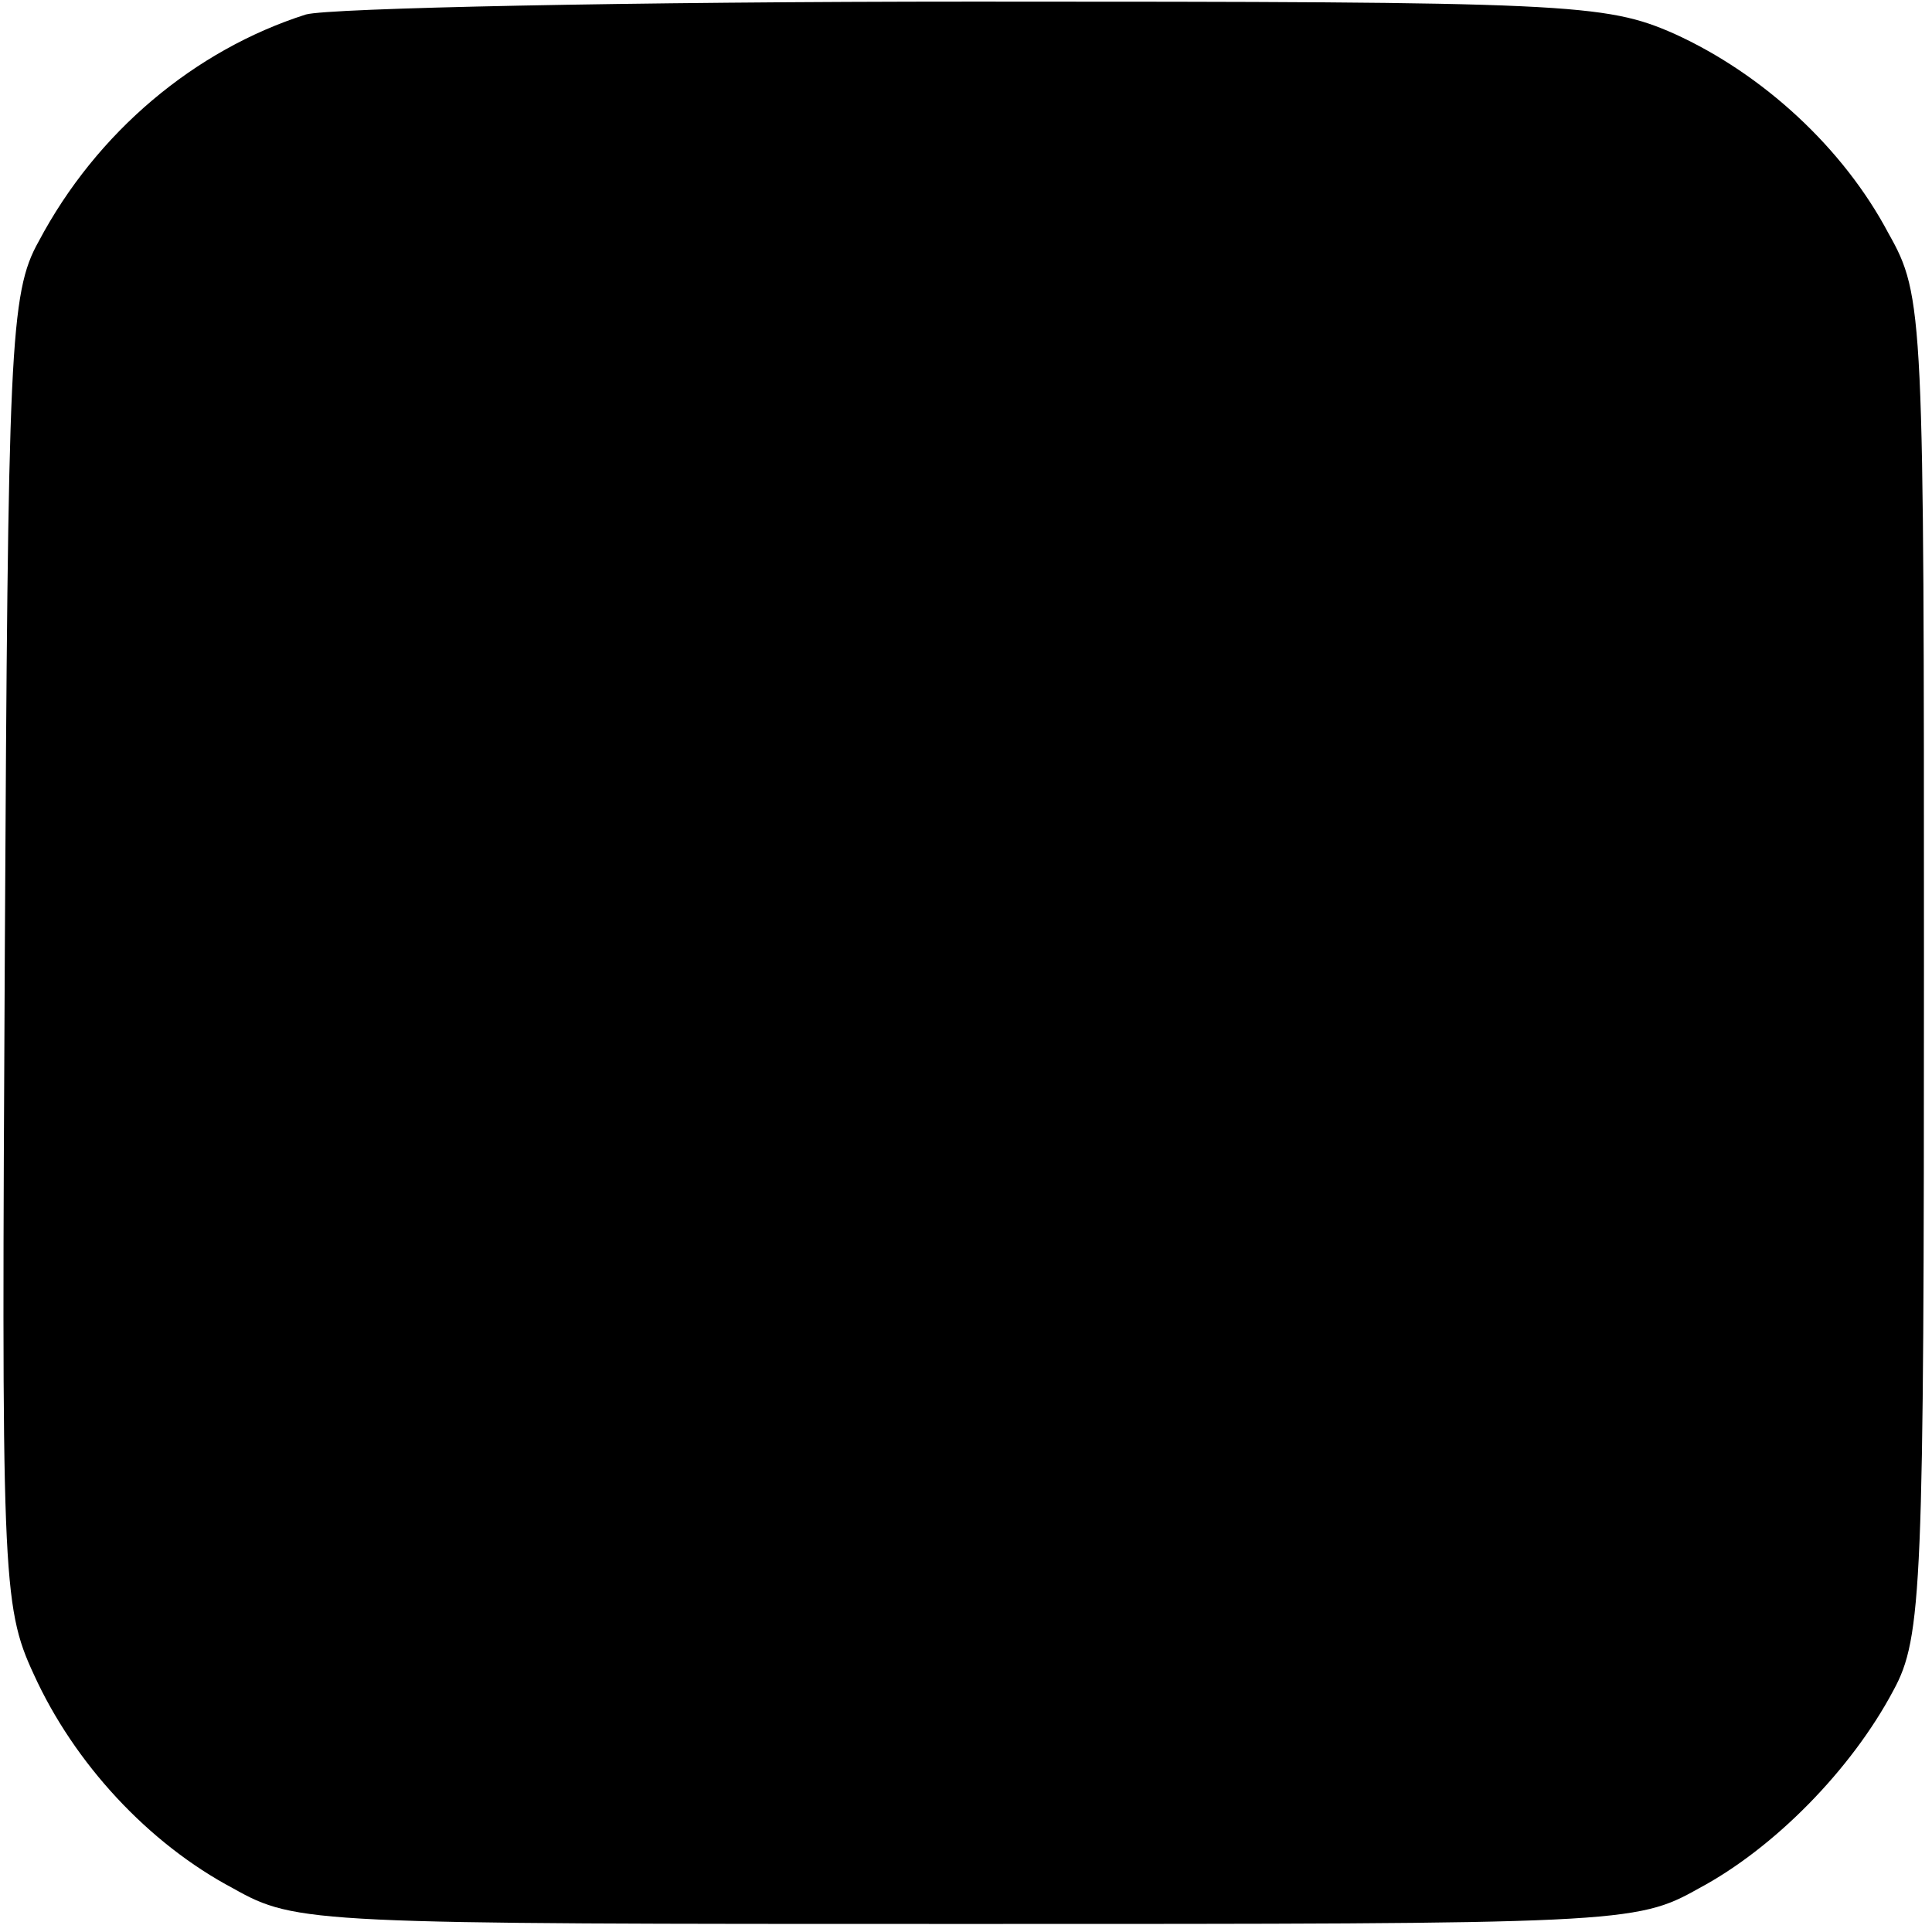 <?xml version="1.0" standalone="no"?>
<!DOCTYPE svg PUBLIC "-//W3C//DTD SVG 20010904//EN"
 "http://www.w3.org/TR/2001/REC-SVG-20010904/DTD/svg10.dtd">
<svg version="1.0" xmlns="http://www.w3.org/2000/svg"
 width="120pt" height="120pt" viewBox="0 0 120 120"
 preserveAspectRatio="xMidYMid meet">
<g transform="translate(0,120) scale(0.1,-0.1)"
fill="#000000" stroke="none">
<path d="M190 1191 c-69 -22 -130 -73 -166 -141 -18 -32 -19 -67 -21 -440 -2
-388 -2 -407 18 -450 25 -55 71 -105 124 -133 39 -22 49 -22 455 -22 406 0
416 0 455 22 47 25 95 74 121 123 18 33 19 64 19 450 0 406 0 416 -22 455 -28
53 -78 99 -133 124 -43 19 -66 20 -435 20 -214 0 -401 -4 -415 -8z"/>
</g>
</svg>
